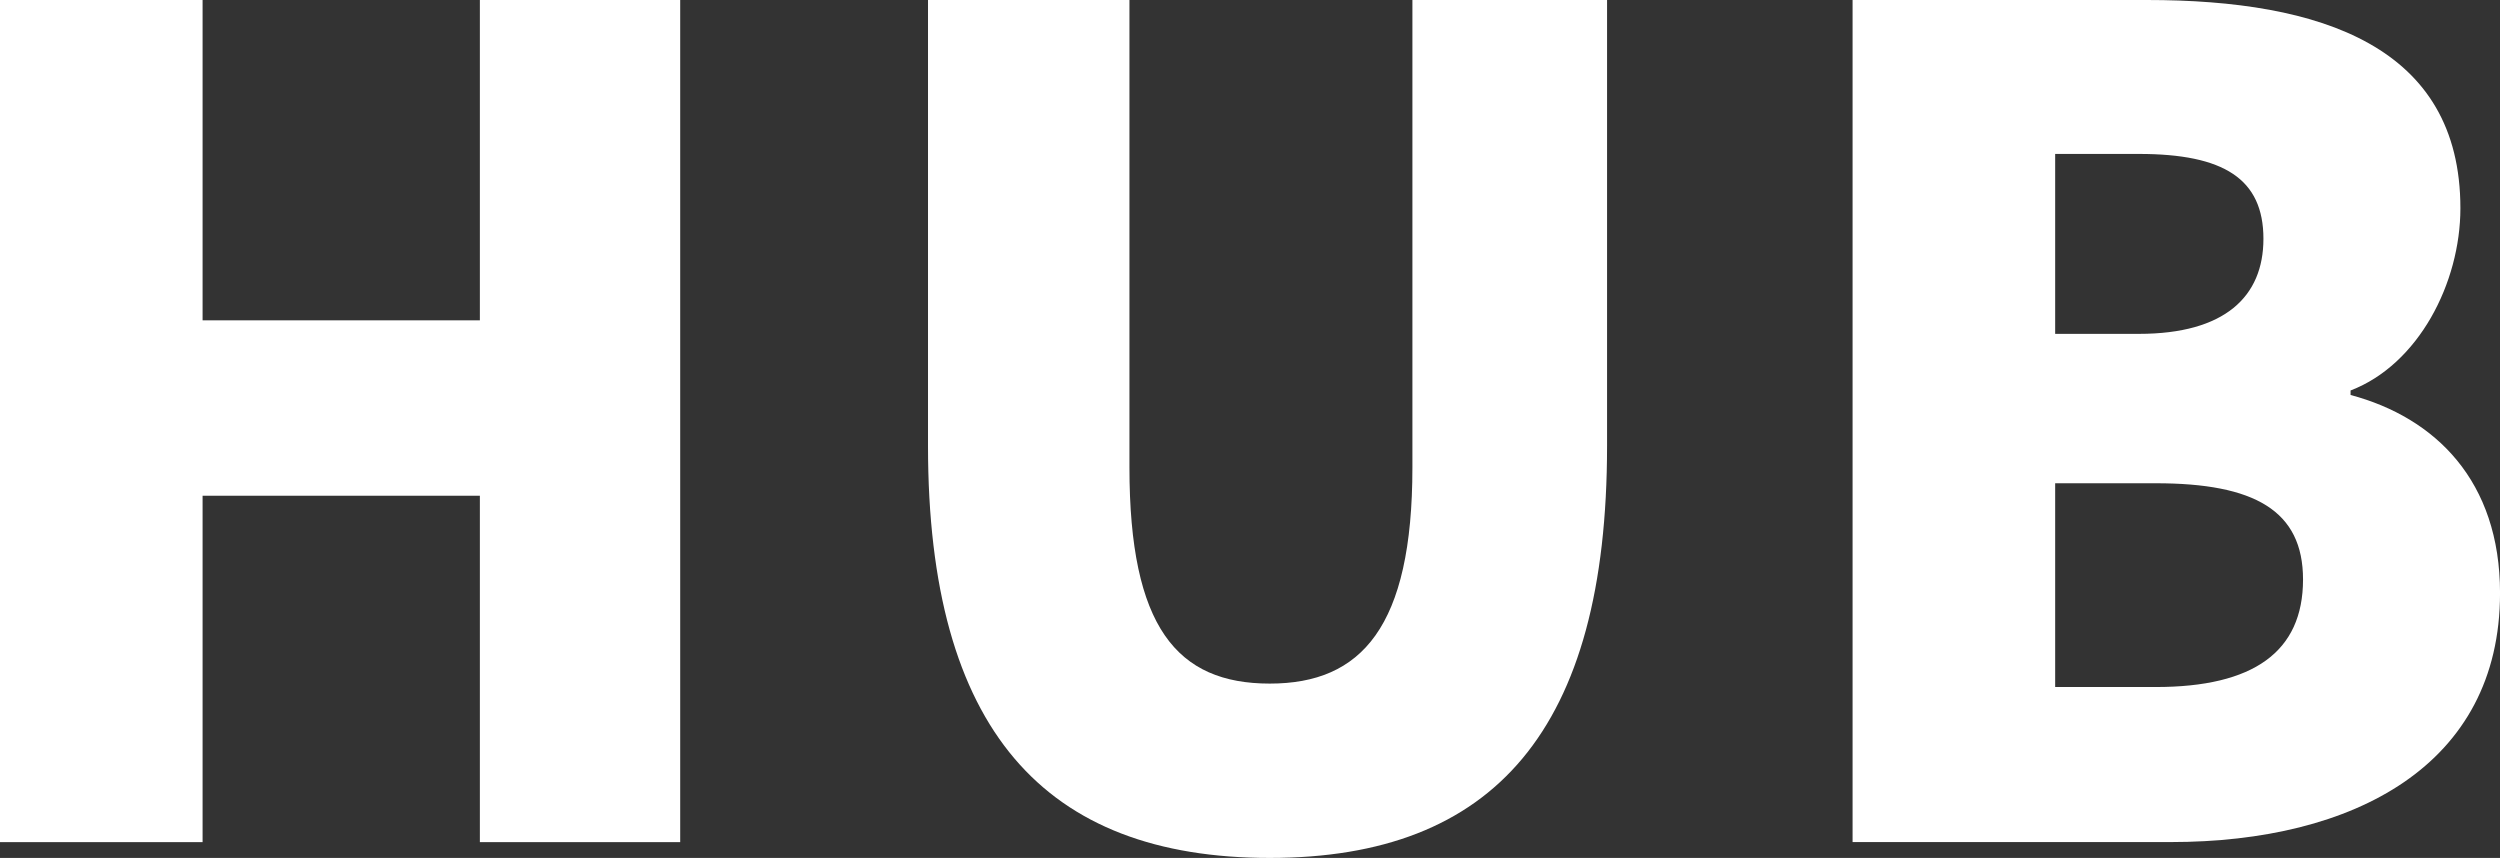 <?xml version="1.0" encoding="utf-8"?>
<!-- Generator: Adobe Illustrator 26.0.2, SVG Export Plug-In . SVG Version: 6.00 Build 0)  -->
<svg version="1.1" id="レイヤー_1" xmlns="http://www.w3.org/2000/svg" xmlns:xlink="http://www.w3.org/1999/xlink" x="0px"
	 y="0px" width="80.991px" height="27.794px" viewBox="0 0 80.991 27.794" style="enable-background:new 0 0 80.991 27.794;"
	 xml:space="preserve">
<rect x="0" y="0" width="80.991" height="27.794" fill="#333333" stroke="none"/>
<path style="fill:#FFFFFF;" d="M0,0h6.563v10.377h8.983V0h6.49v27.281h-6.49V16.06H6.563v11.221H0V0z"/>
<path style="fill:#FFFFFF;" d="M30.064,14.447V0h6.526v15.143c0,5.17,1.54,7.003,4.547,7.003c2.97,0,4.62-1.833,4.62-7.003V0h6.306
	v14.447c0,9.203-3.667,13.347-10.927,13.347C33.839,27.794,30.064,23.65,30.064,14.447z"/>
<path style="fill:#FFFFFF;" d="M60.017,0h9.534c5.647,0,10.157,1.504,10.157,6.747c0,2.418-1.357,5.06-3.558,5.903v0.146
	c2.75,0.734,4.842,2.788,4.842,6.417c0,5.574-4.731,8.067-10.671,8.067H60.017V0z M69.293,10.816c2.786,0,4.034-1.209,4.034-3.079
	c0-1.943-1.284-2.75-4.034-2.75H66.58v5.83H69.293z M69.843,22.257c3.154,0,4.767-1.136,4.767-3.483
	c0-2.236-1.577-3.118-4.767-3.118H66.58v6.601H69.843z"/>
</svg>
